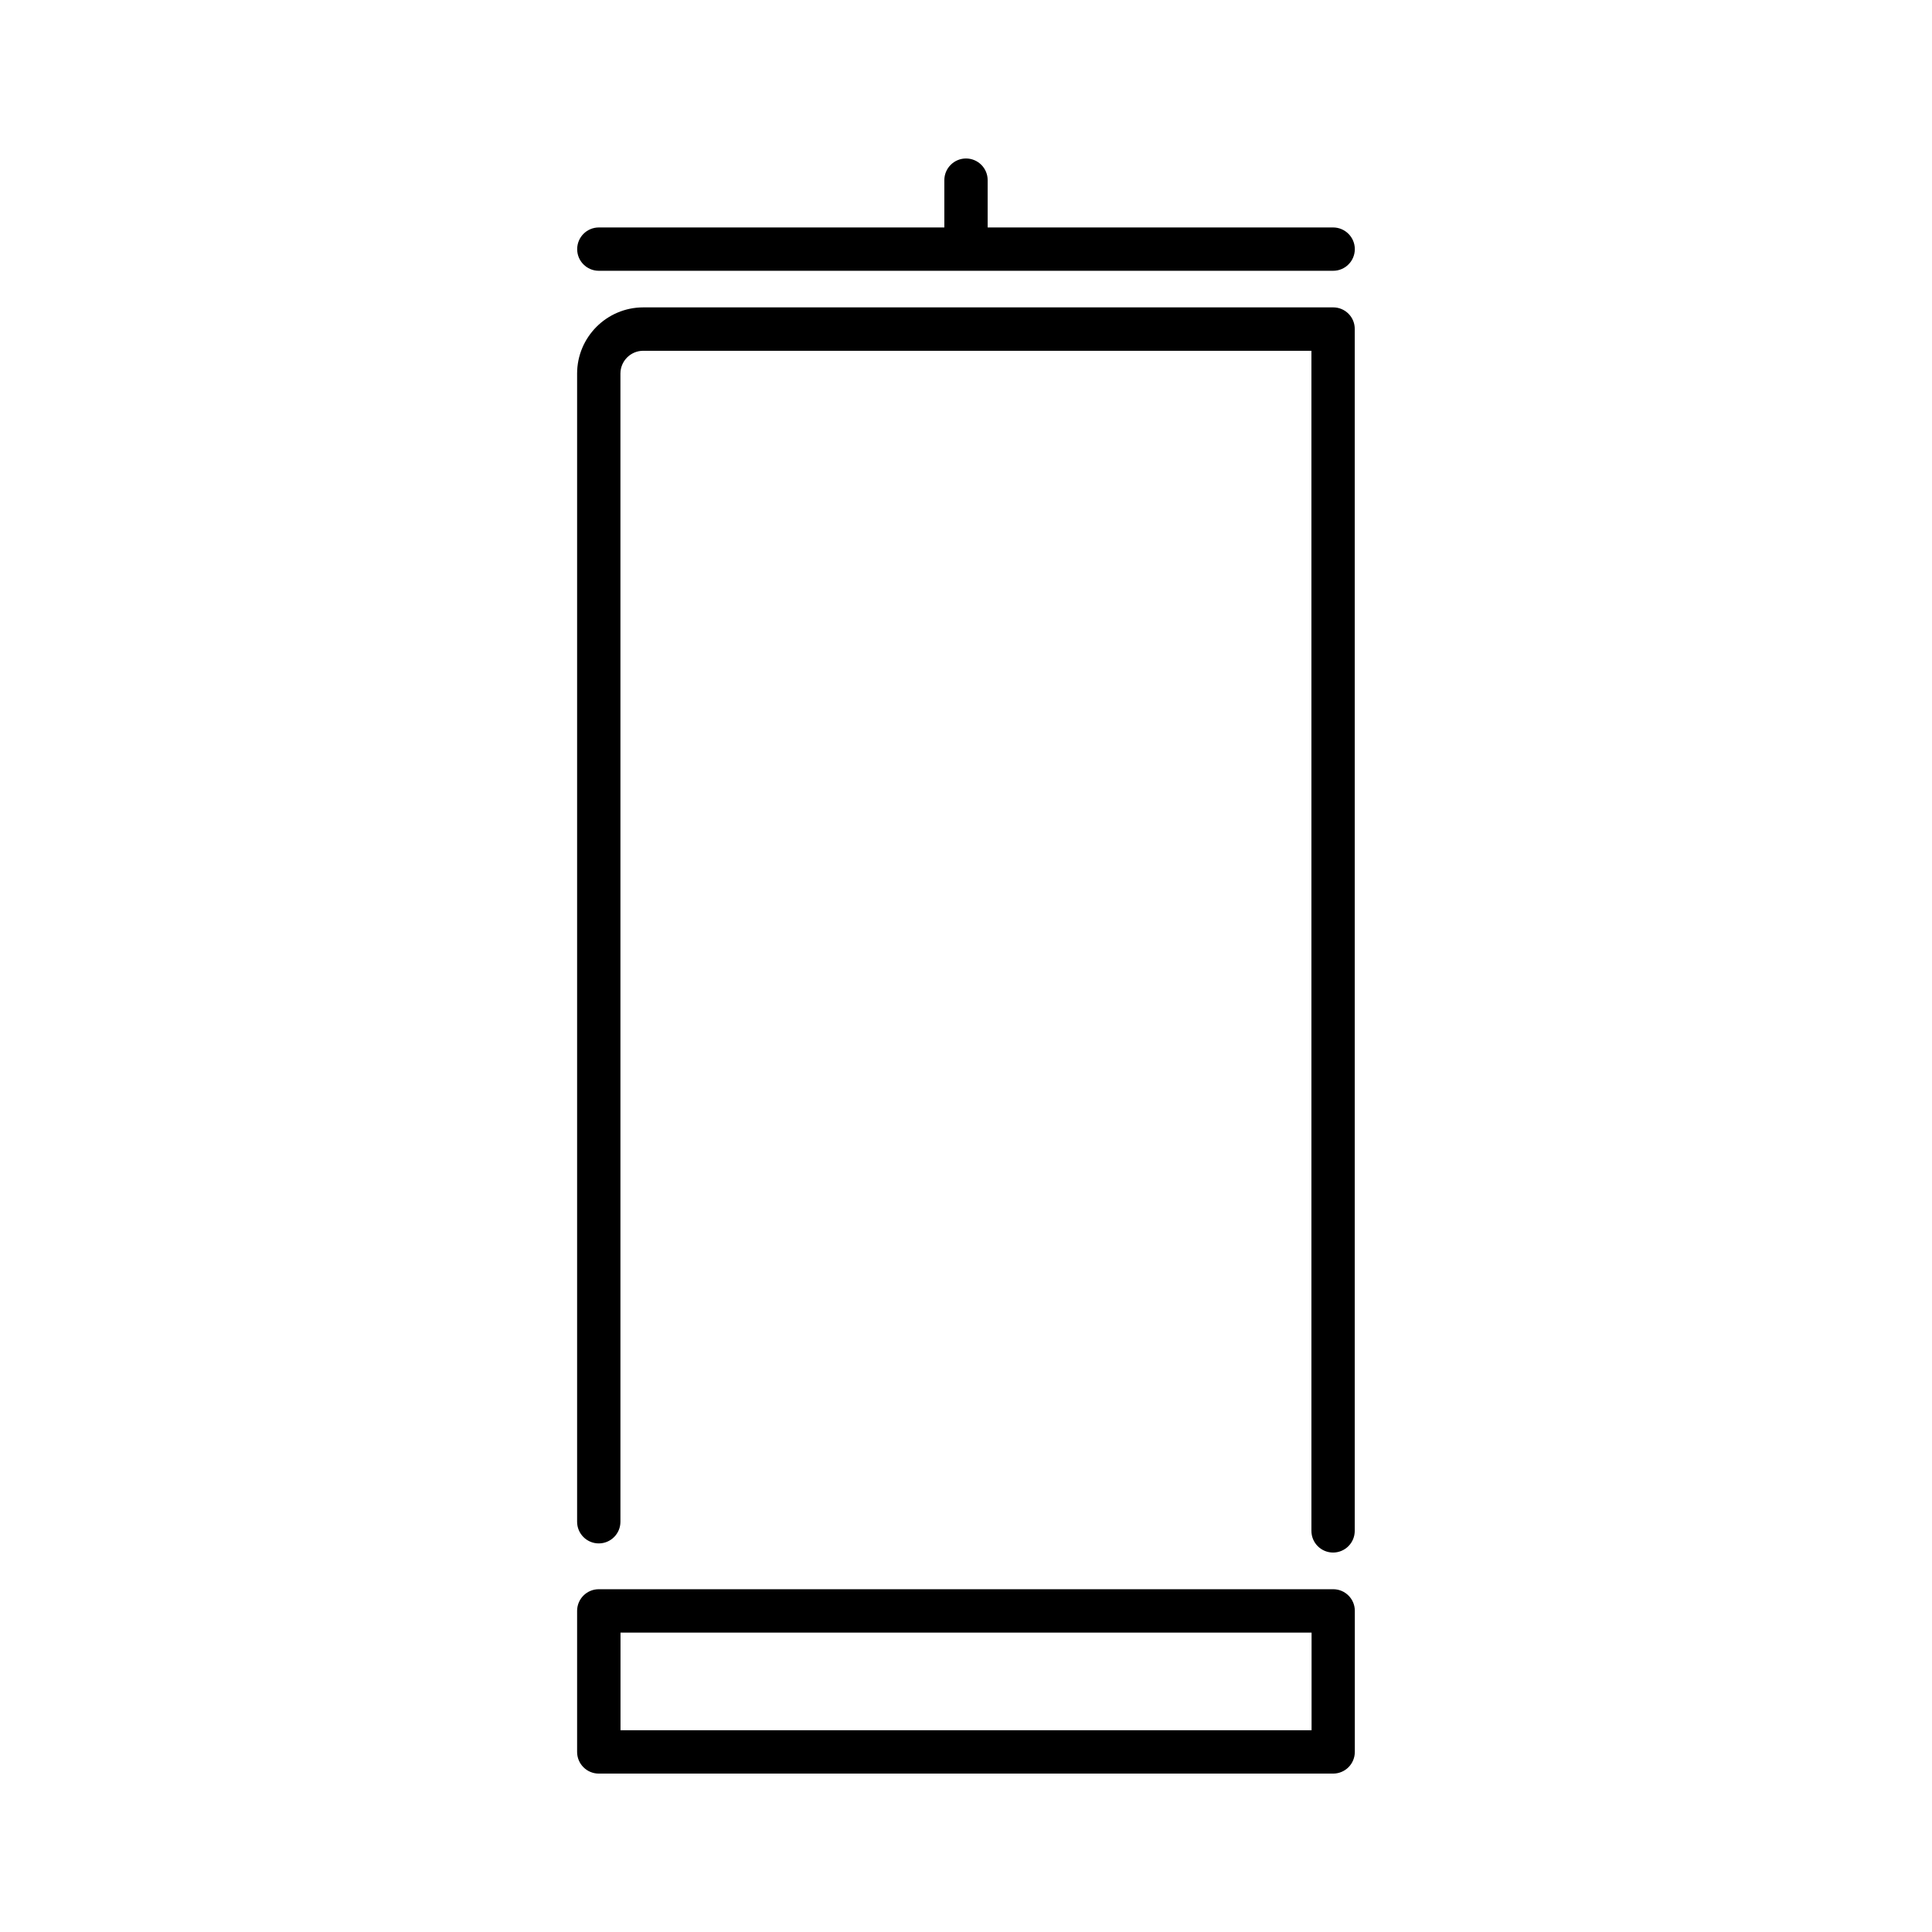 <?xml version="1.0" encoding="utf-8"?>
<!-- Generator: Adobe Illustrator 24.2.3, SVG Export Plug-In . SVG Version: 6.00 Build 0)  -->
<svg version="1.1" id="Layer_1" xmlns="http://www.w3.org/2000/svg" xmlns:xlink="http://www.w3.org/1999/xlink" x="0px" y="0px"
	 viewBox="0 0 256 256" style="enable-background:new 0 0 256 256;" xml:space="preserve">
<g>
	<path d="M176.66,210.58H79.34c-1.59,0-2.87,1.29-2.87,2.87v18.69c0,1.59,1.29,2.87,2.87,2.87h97.31c1.59,0,2.87-1.29,2.87-2.87
		v-18.69C179.53,211.87,178.24,210.58,176.66,210.58z M173.78,229.27H82.22v-12.94h91.57V229.27z"/>
	<path d="M79.34,35.88h97.31c1.59,0,2.87-1.29,2.87-2.87s-1.29-2.87-2.87-2.87l-45.78,0v-6.27c0-1.59-1.29-2.87-2.87-2.87
		s-2.87,1.29-2.87,2.87v6.27l-45.78,0c-1.59,0-2.87,1.29-2.87,2.87c0,0,0,0,0,0C76.47,34.59,77.76,35.88,79.34,35.88z"/>
	<path d="M176.66,40.73H85.24c-4.84,0-8.77,3.94-8.77,8.77v152.14c0,1.59,1.29,2.87,2.87,2.87c1.59,0,2.87-1.29,2.87-2.87V49.5
		c0-1.67,1.36-3.02,3.02-3.02h88.54v156.37c0,1.59,1.29,2.87,2.87,2.87c1.59,0,2.87-1.29,2.87-2.87V43.61
		C179.53,42.02,178.24,40.73,176.66,40.73z"/>
</g>
</svg>
